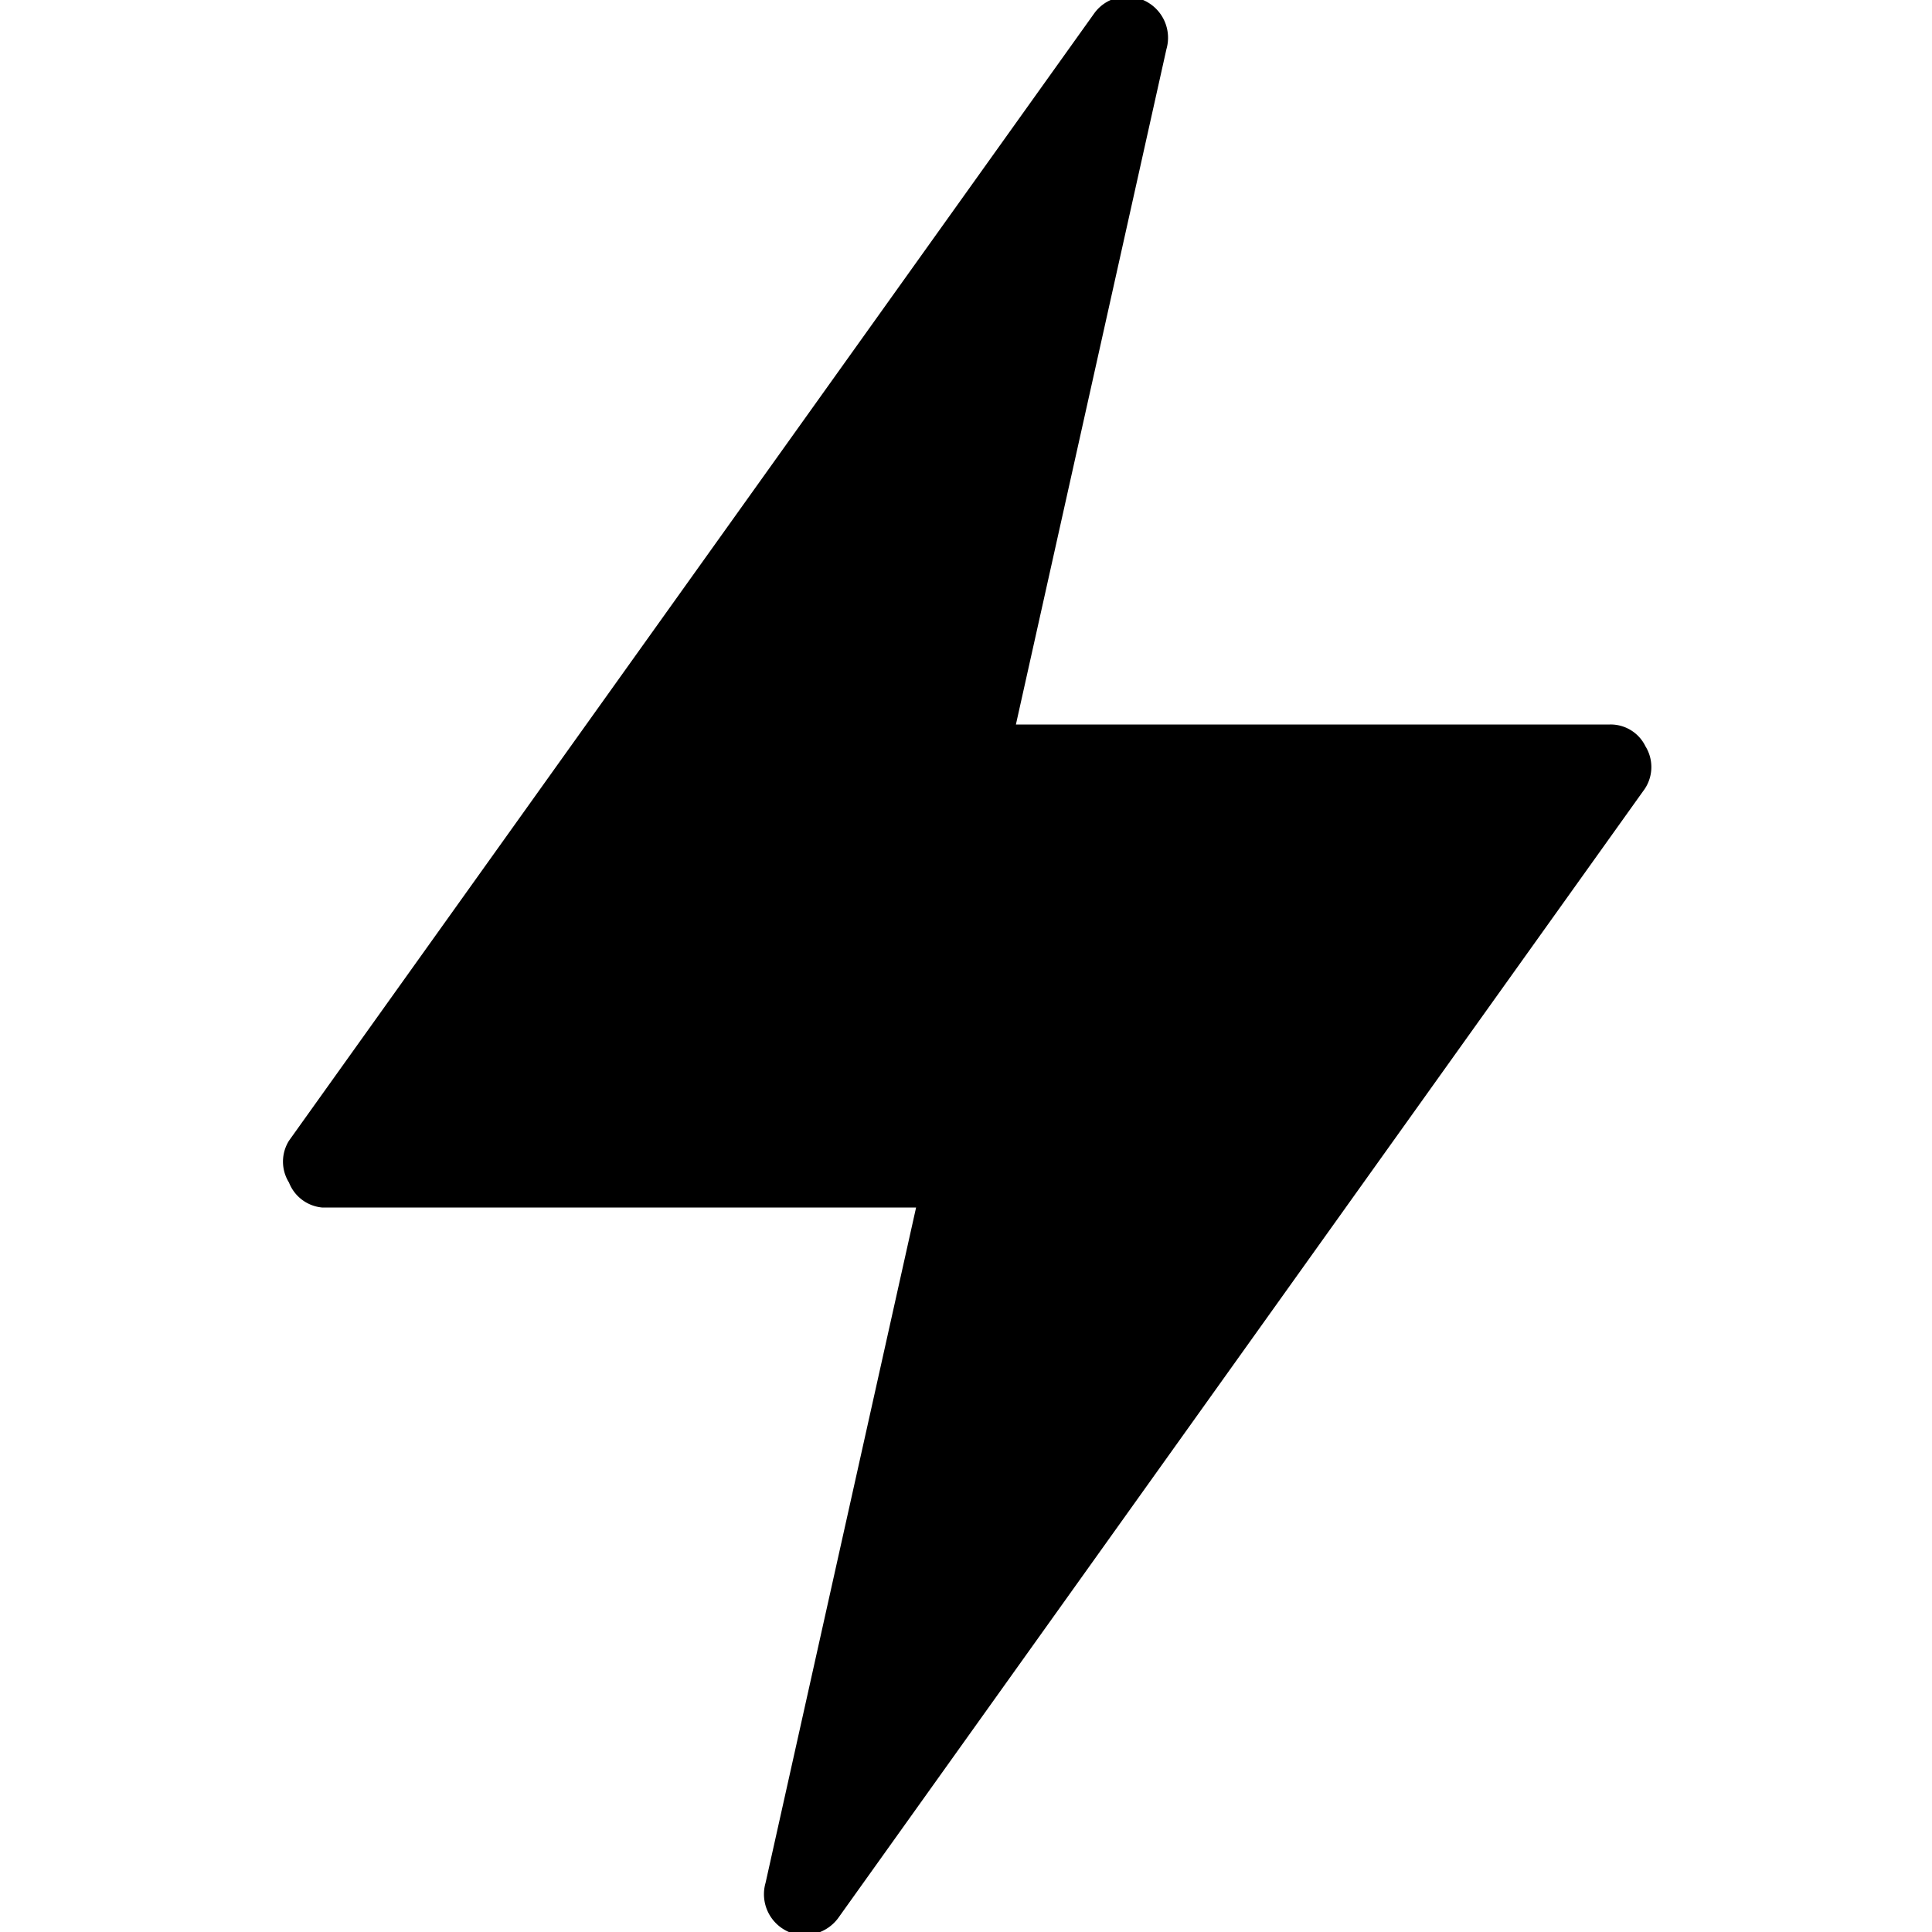 <svg xmlns="http://www.w3.org/2000/svg" viewBox="0 0 24 24"><path d="M20.44 9.27A0.48 0.48 0 0 0 20 9h-7.38L14.49 0.61A0.51 0.51 0 0 0 14.2 0a0.5 0.5 0 0 0 -0.61 0.17l-10 14a0.49 0.49 0 0 0 0 0.52A0.49 0.49 0 0 0 4 15h7.38l-1.87 8.39a0.51 0.51 0 0 0 0.29 0.61 0.52 0.52 0 0 0 0.61 -0.17l10 -14a0.49 0.49 0 0 0 0.03 -0.56Z" fill="#000000" stroke-width="1"></path></svg>